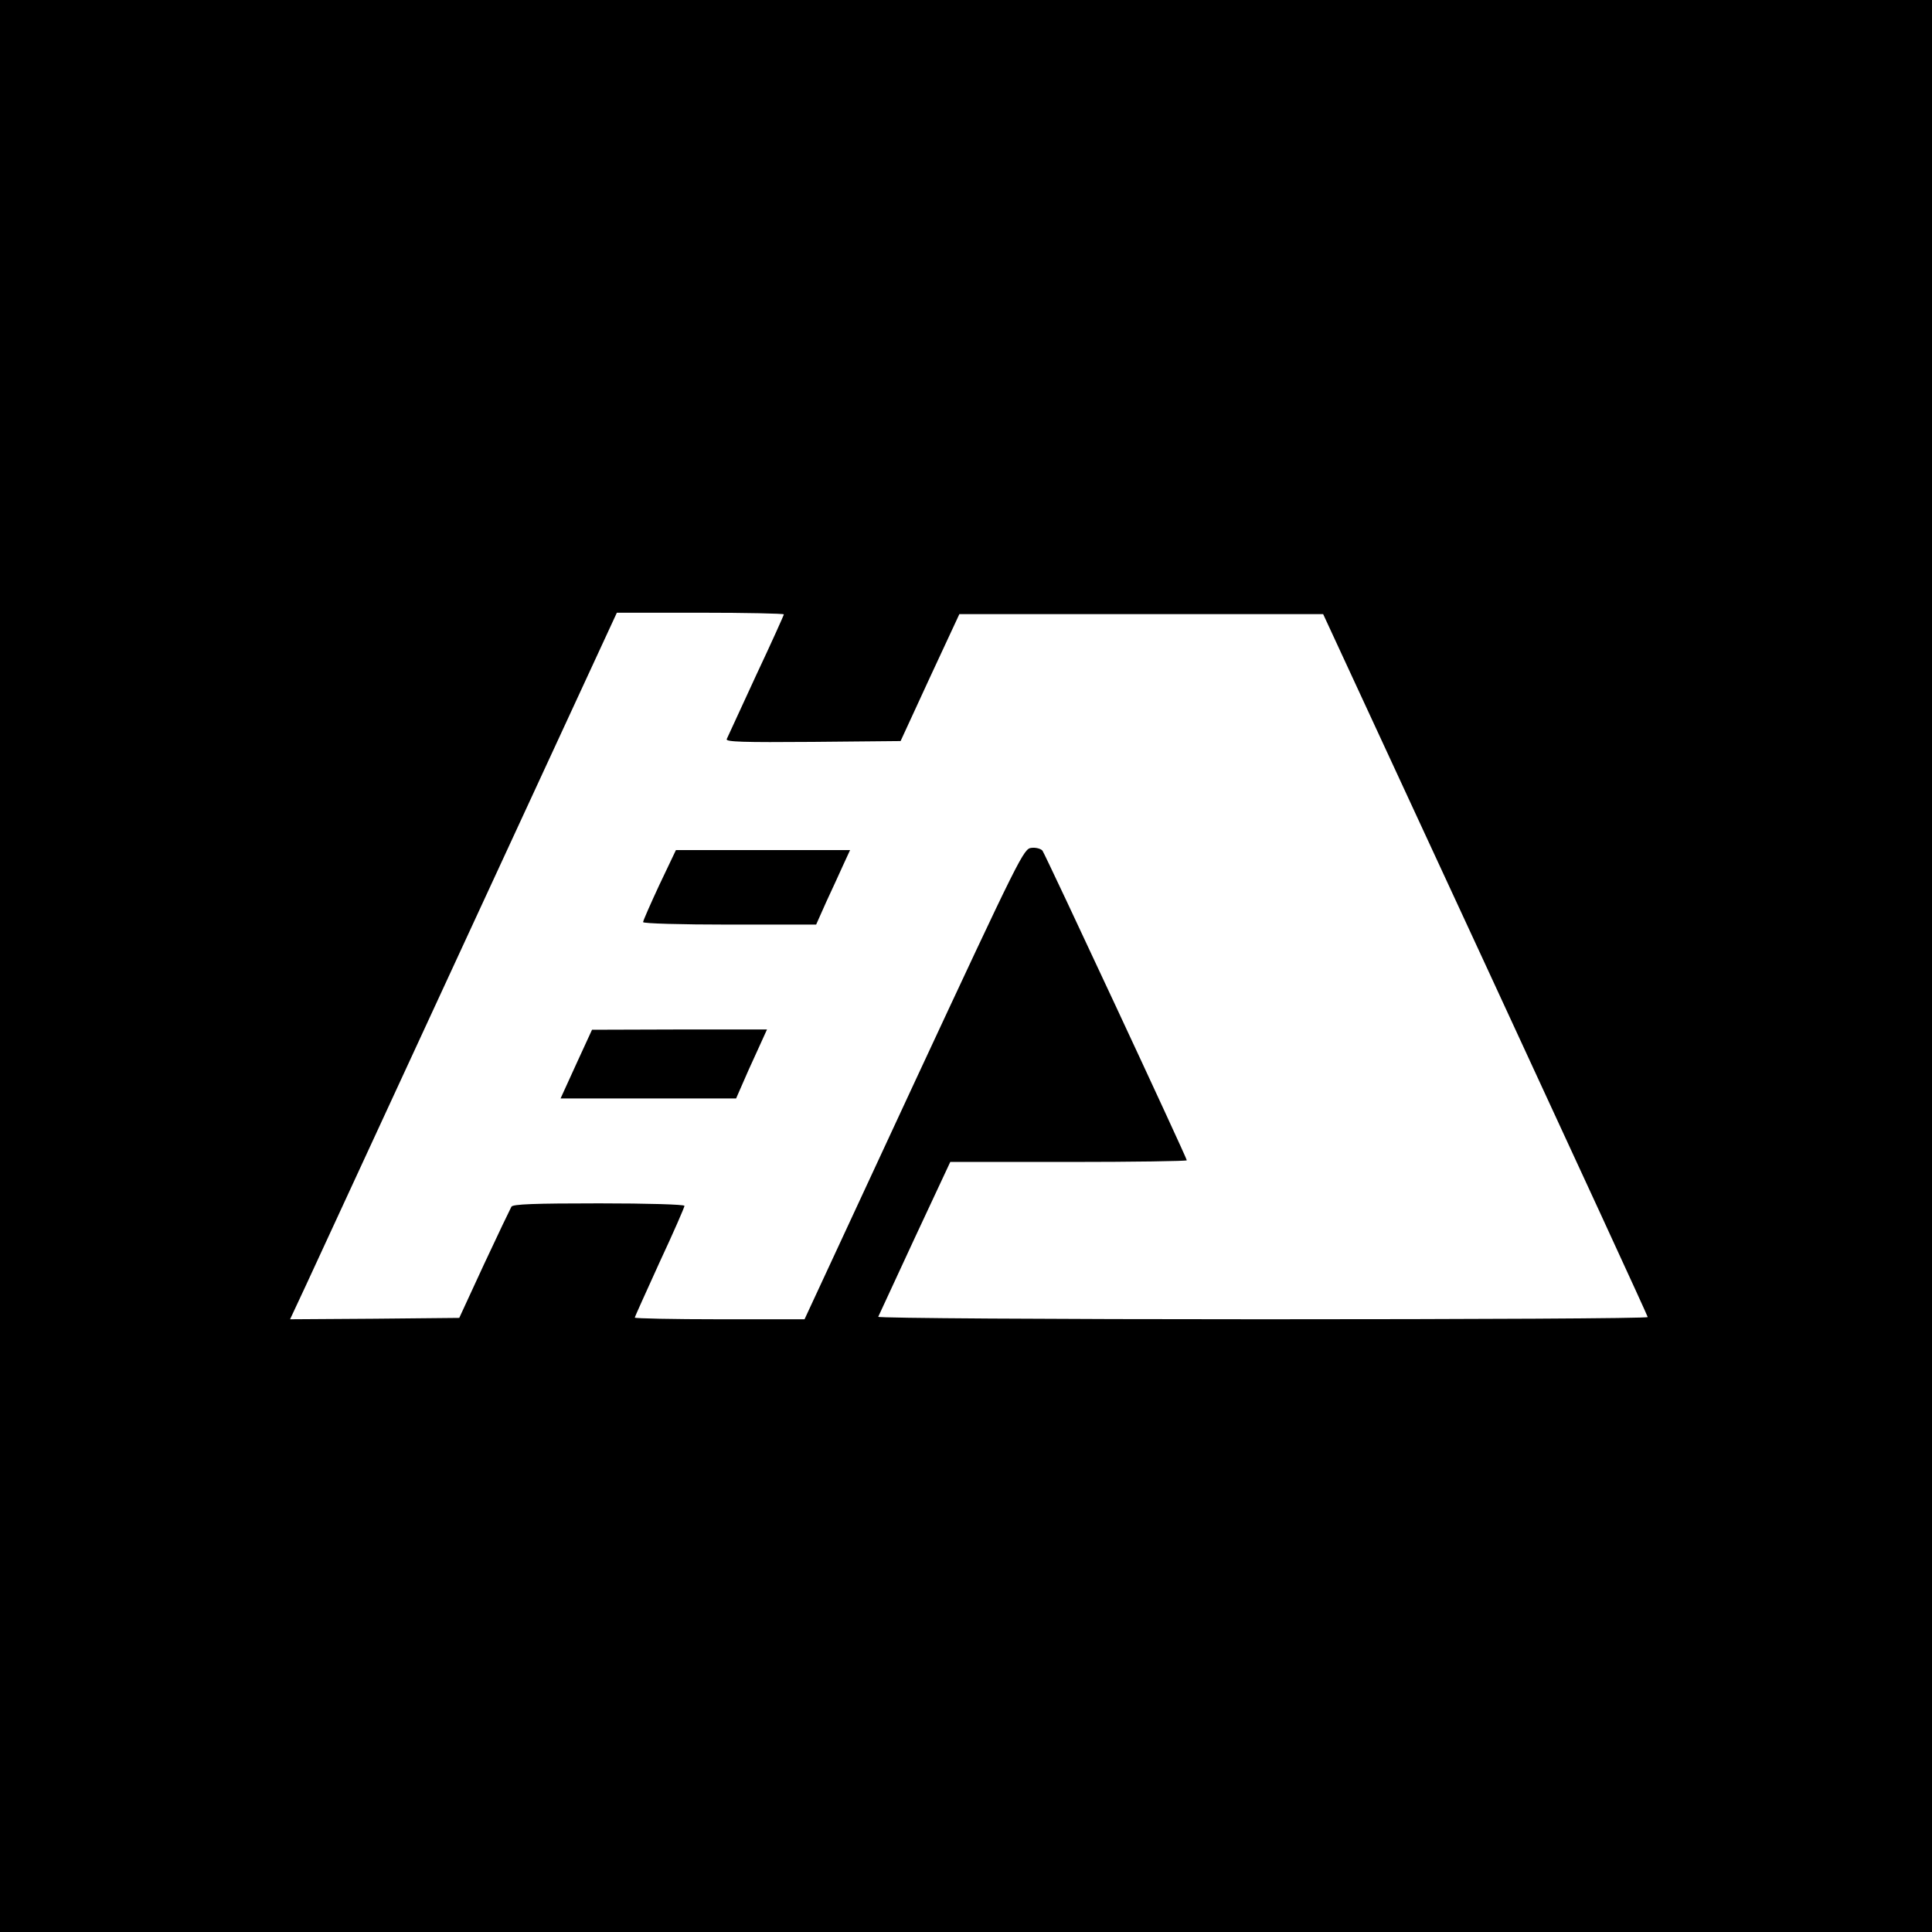 <?xml version="1.0" standalone="no"?>
<!DOCTYPE svg PUBLIC "-//W3C//DTD SVG 20010904//EN"
 "http://www.w3.org/TR/2001/REC-SVG-20010904/DTD/svg10.dtd">
<svg version="1.0" xmlns="http://www.w3.org/2000/svg"
 width="700pt" height="700pt" viewBox="0 0 700 700"
 preserveAspectRatio="xMidYMid meet">
<g transform="translate(0,700) scale(0.1,-0.1)"
fill="#000000" stroke="none">
<path d="M0 3500 l0 -3500 3500 0 3500 0 0 3500 0 3500 -3500 0 -3500 0 0
-3500z m2840 1274 c0 -3 -45 -103 -101 -222 -55 -120 -103 -223 -106 -230 -4
-10 59 -12 312 -10 l318 3 106 230 107 230 659 0 659 0 588 -1270 c323 -698
588 -1273 588 -1277 0 -5 -628 -8 -1396 -8 -768 0 -1394 4 -1392 9 2 4 61 132
132 285 l129 276 429 0 c235 0 428 3 428 6 0 9 -512 1107 -523 1122 -6 7 -24
12 -40 10 -28 -3 -39 -24 -426 -855 l-396 -853 -307 0 c-170 0 -308 3 -308 6
0 3 41 93 90 201 50 107 90 199 90 204 0 5 -134 9 -309 9 -237 0 -312 -3 -318
-12 -4 -7 -49 -101 -99 -208 l-90 -195 -307 -3 -306 -2 57 122 c31 68 298 644
592 1281 l535 1157 303 0 c166 0 302 -3 302 -6z"/>
<path d="M2389 3794 c-32 -69 -59 -130 -59 -135 0 -5 136 -9 313 -9 l314 0 37
83 c21 45 49 106 62 135 l24 52 -316 0 -315 0 -60 -126z"/>
<path d="M2088 3145 l-57 -125 318 0 318 0 21 48 c11 26 36 82 56 125 l35 77
-317 0 -317 -1 -57 -124z"/>
</g>
</svg>
